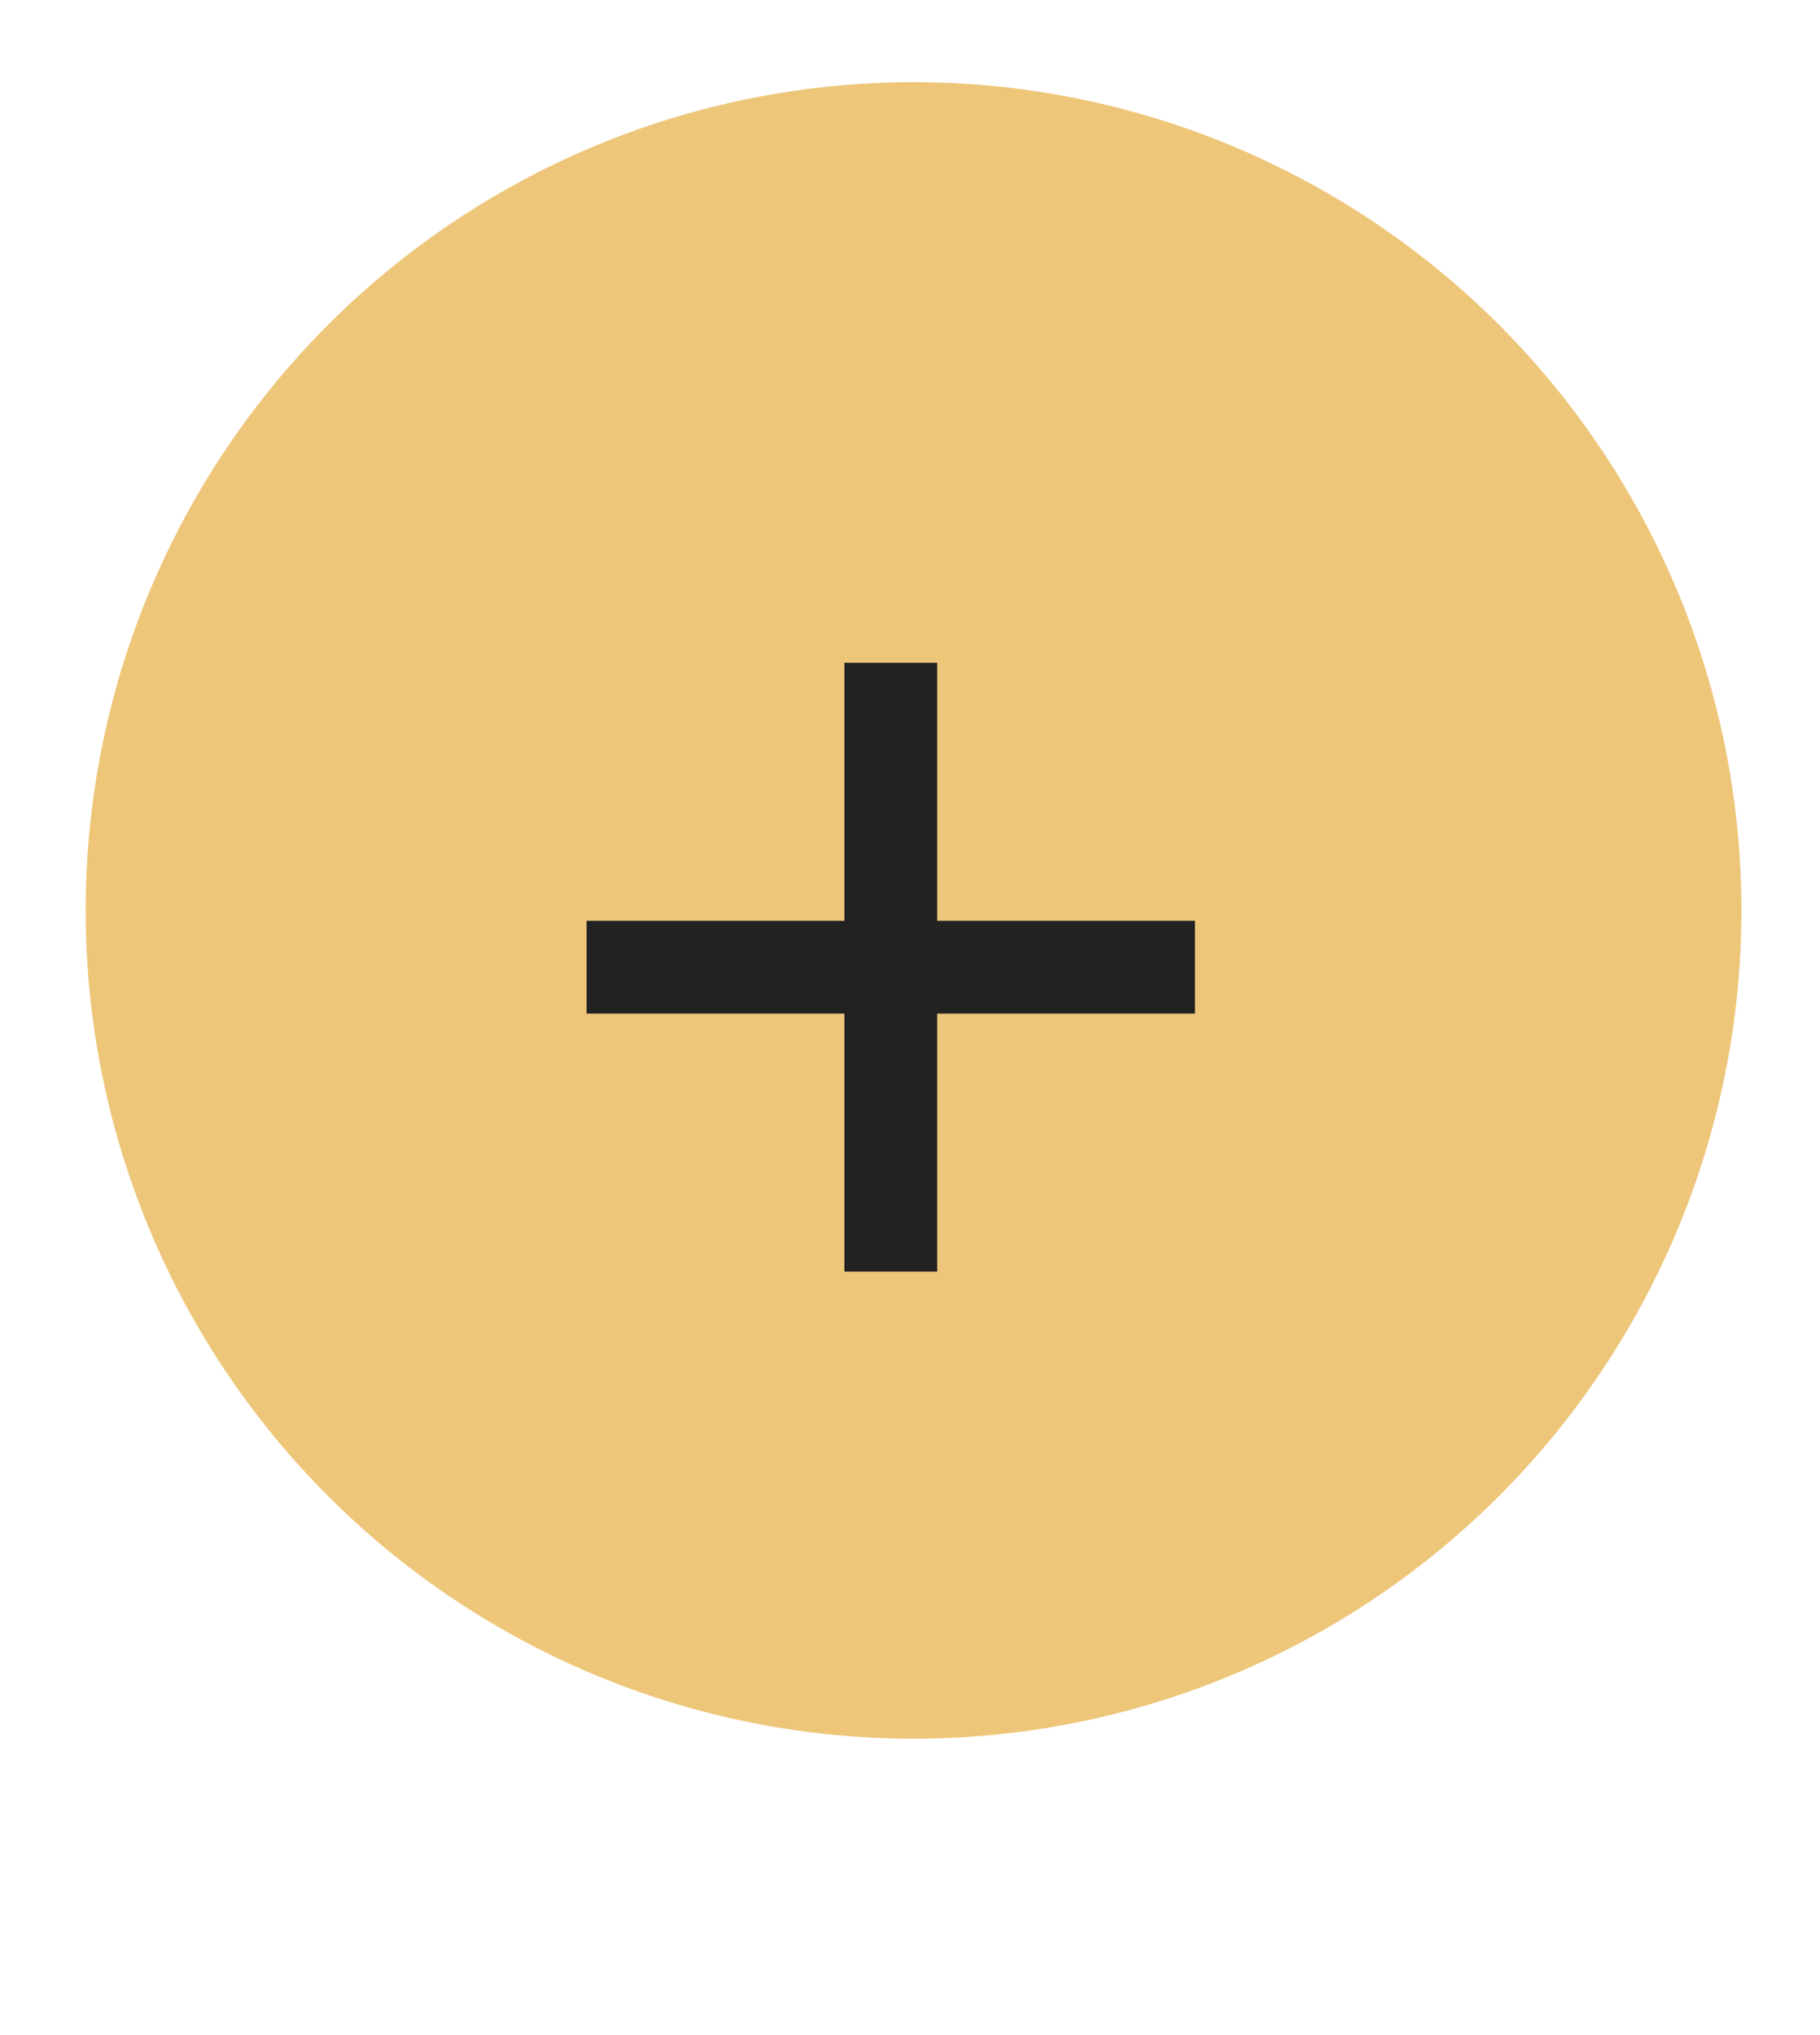 <?xml version="1.0" encoding="UTF-8"?> <svg xmlns="http://www.w3.org/2000/svg" width="17" height="19" viewBox="0 0 17 19" fill="none"> <circle cx="8.533" cy="8.5" r="7.733" fill="#EEC67A"></circle> <path d="M8.754 8.597H11.162V9.463H8.754V11.872H7.887V9.463H5.479V8.597H7.887V6.188H8.754V8.597Z" fill="#222222"></path> </svg> 